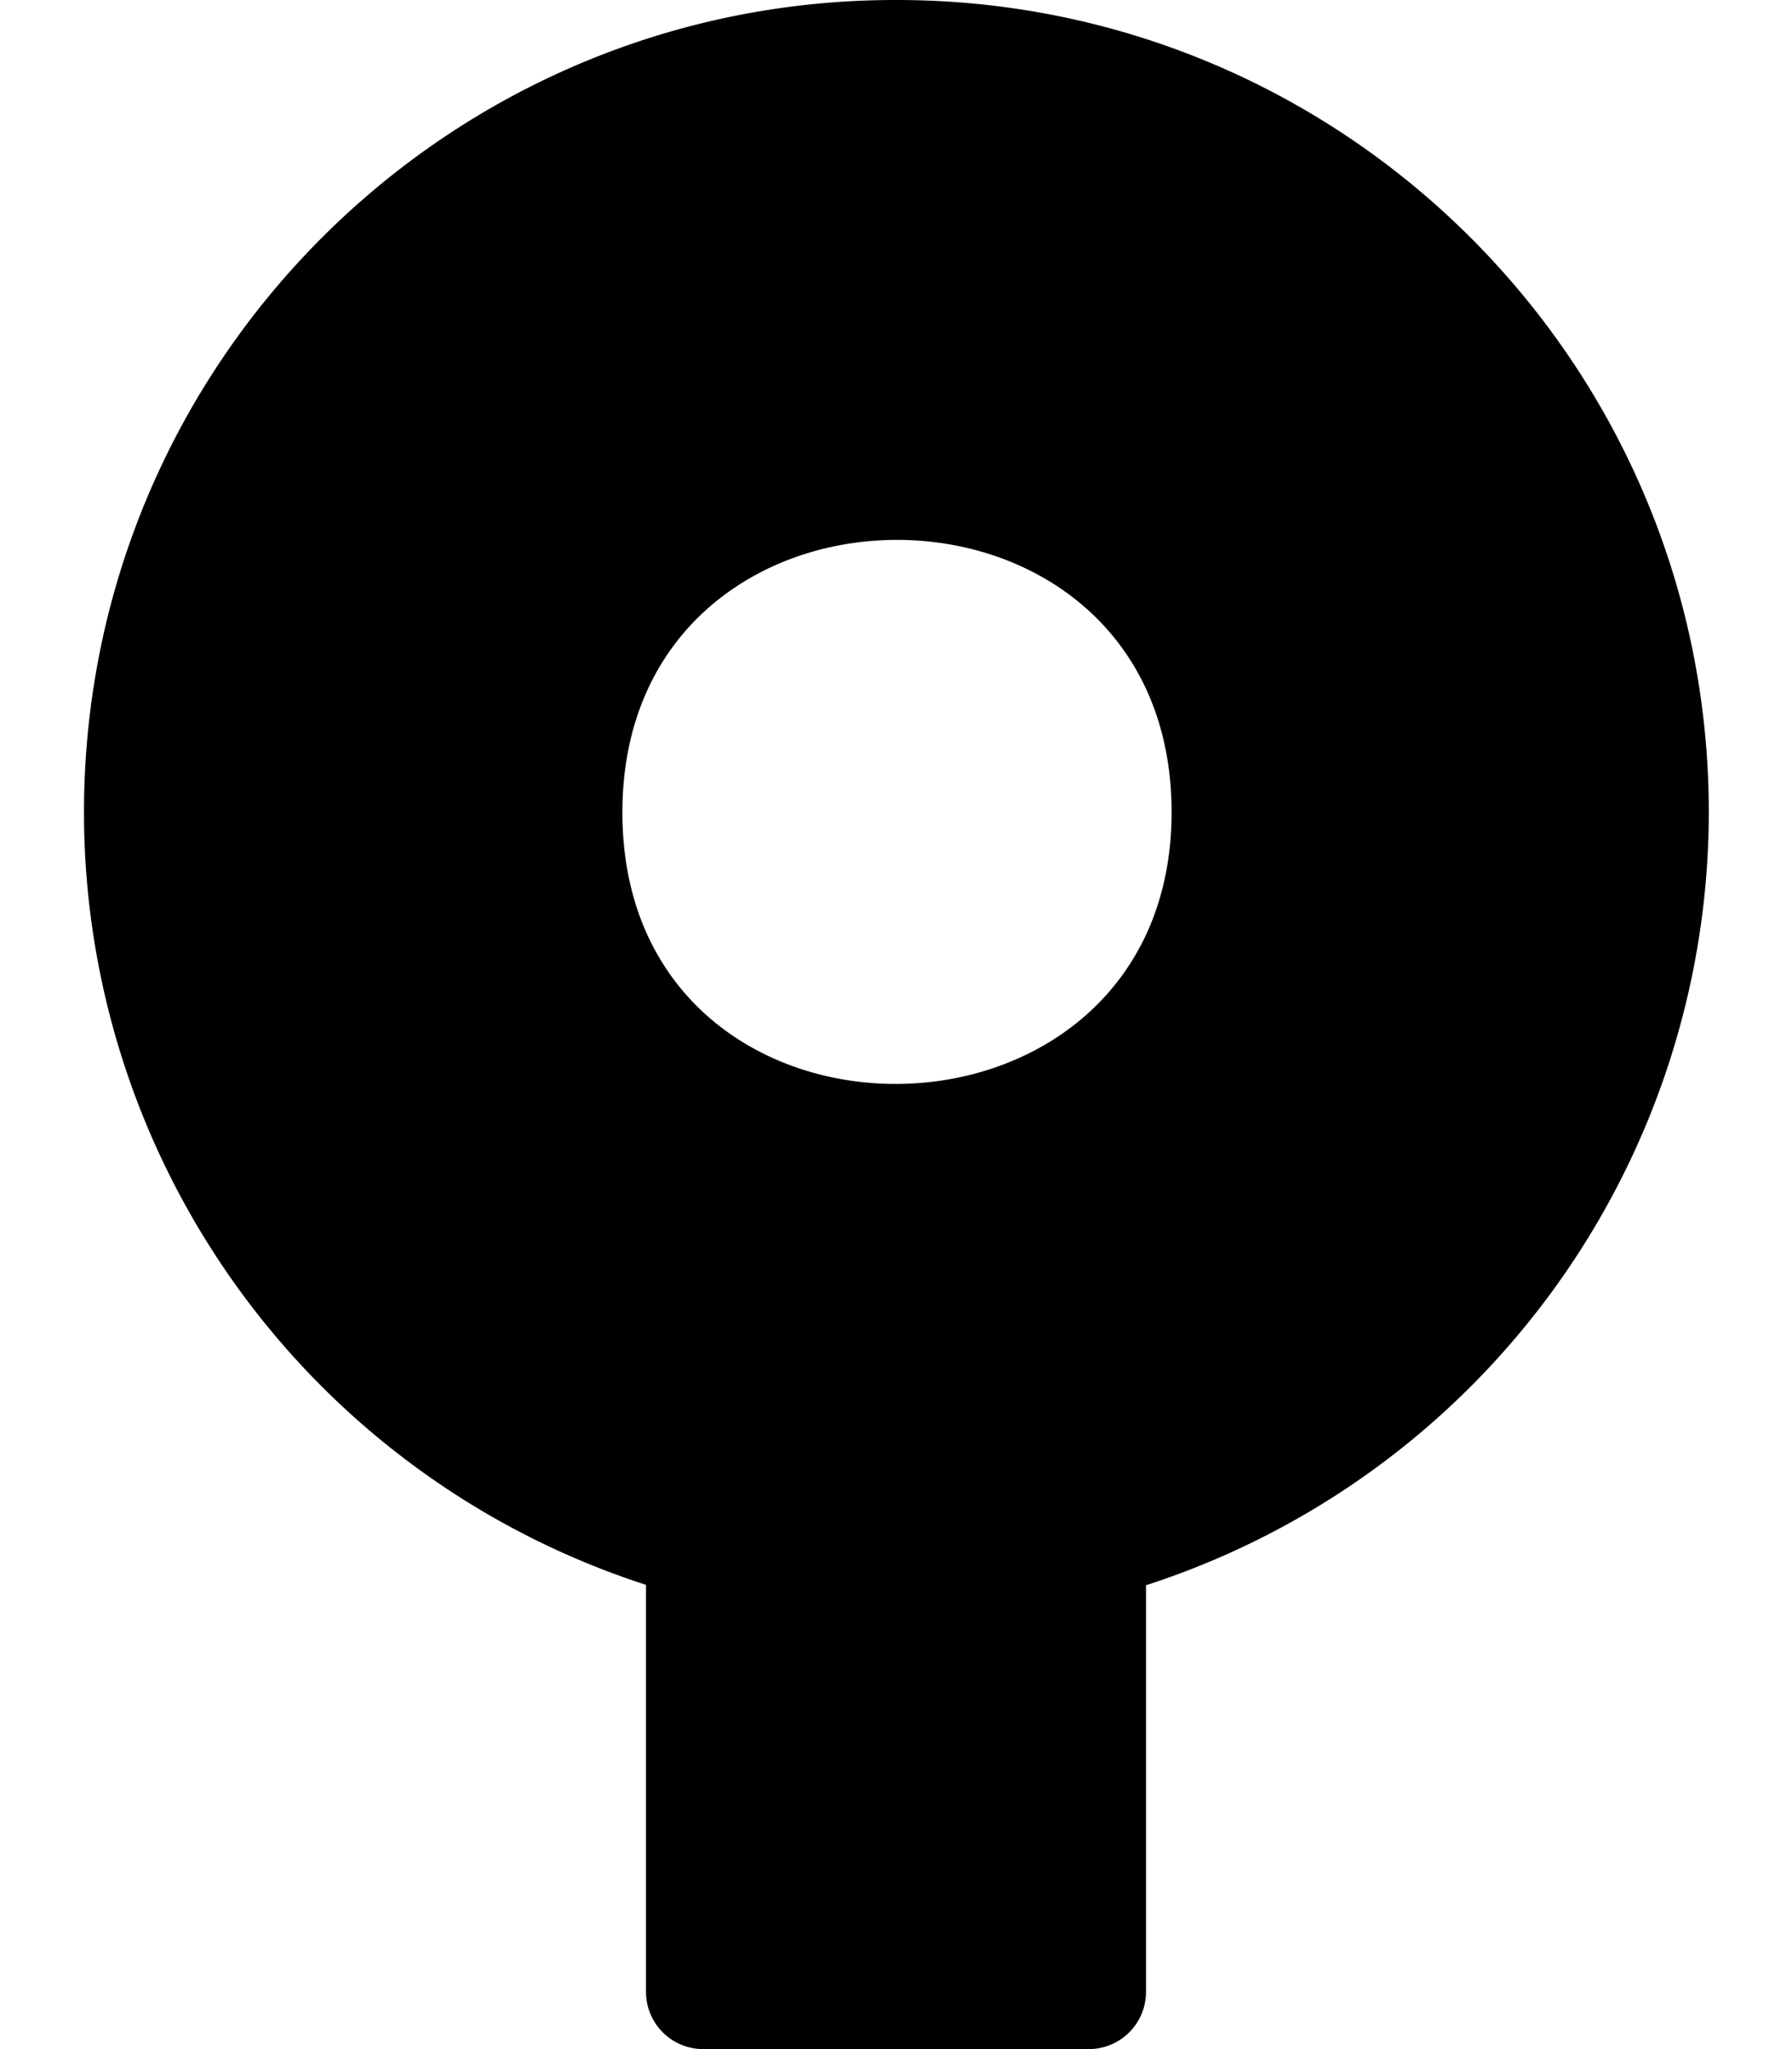 <svg xmlns="http://www.w3.org/2000/svg" viewBox="0 0 448 512"><!--! Font Awesome Free 6.2.0 by @fontawesome - https://fontawesome.com License - https://fontawesome.com/license/free (Icons: CC BY 4.0, Fonts: SIL OFL 1.1, Code: MIT License) Copyright 2022 Fonticons, Inc. --><path d="M427.2 203c0-112.1-90.9-203-203-203C112.1-.2 21.2 90.6 21 202.6A202.86 202.86 0 0 0 161.5 396v101.7a14.3 14.3 0 0 0 14.3 14.3h96.4a14.3 14.3 0 0 0 14.3-14.3V396.1A203.18 203.18 0 0 0 427.2 203zm-271.6 0c0-90.8 137.3-90.8 137.3 0-.1 89.9-137.3 91-137.3 0z"/></svg>